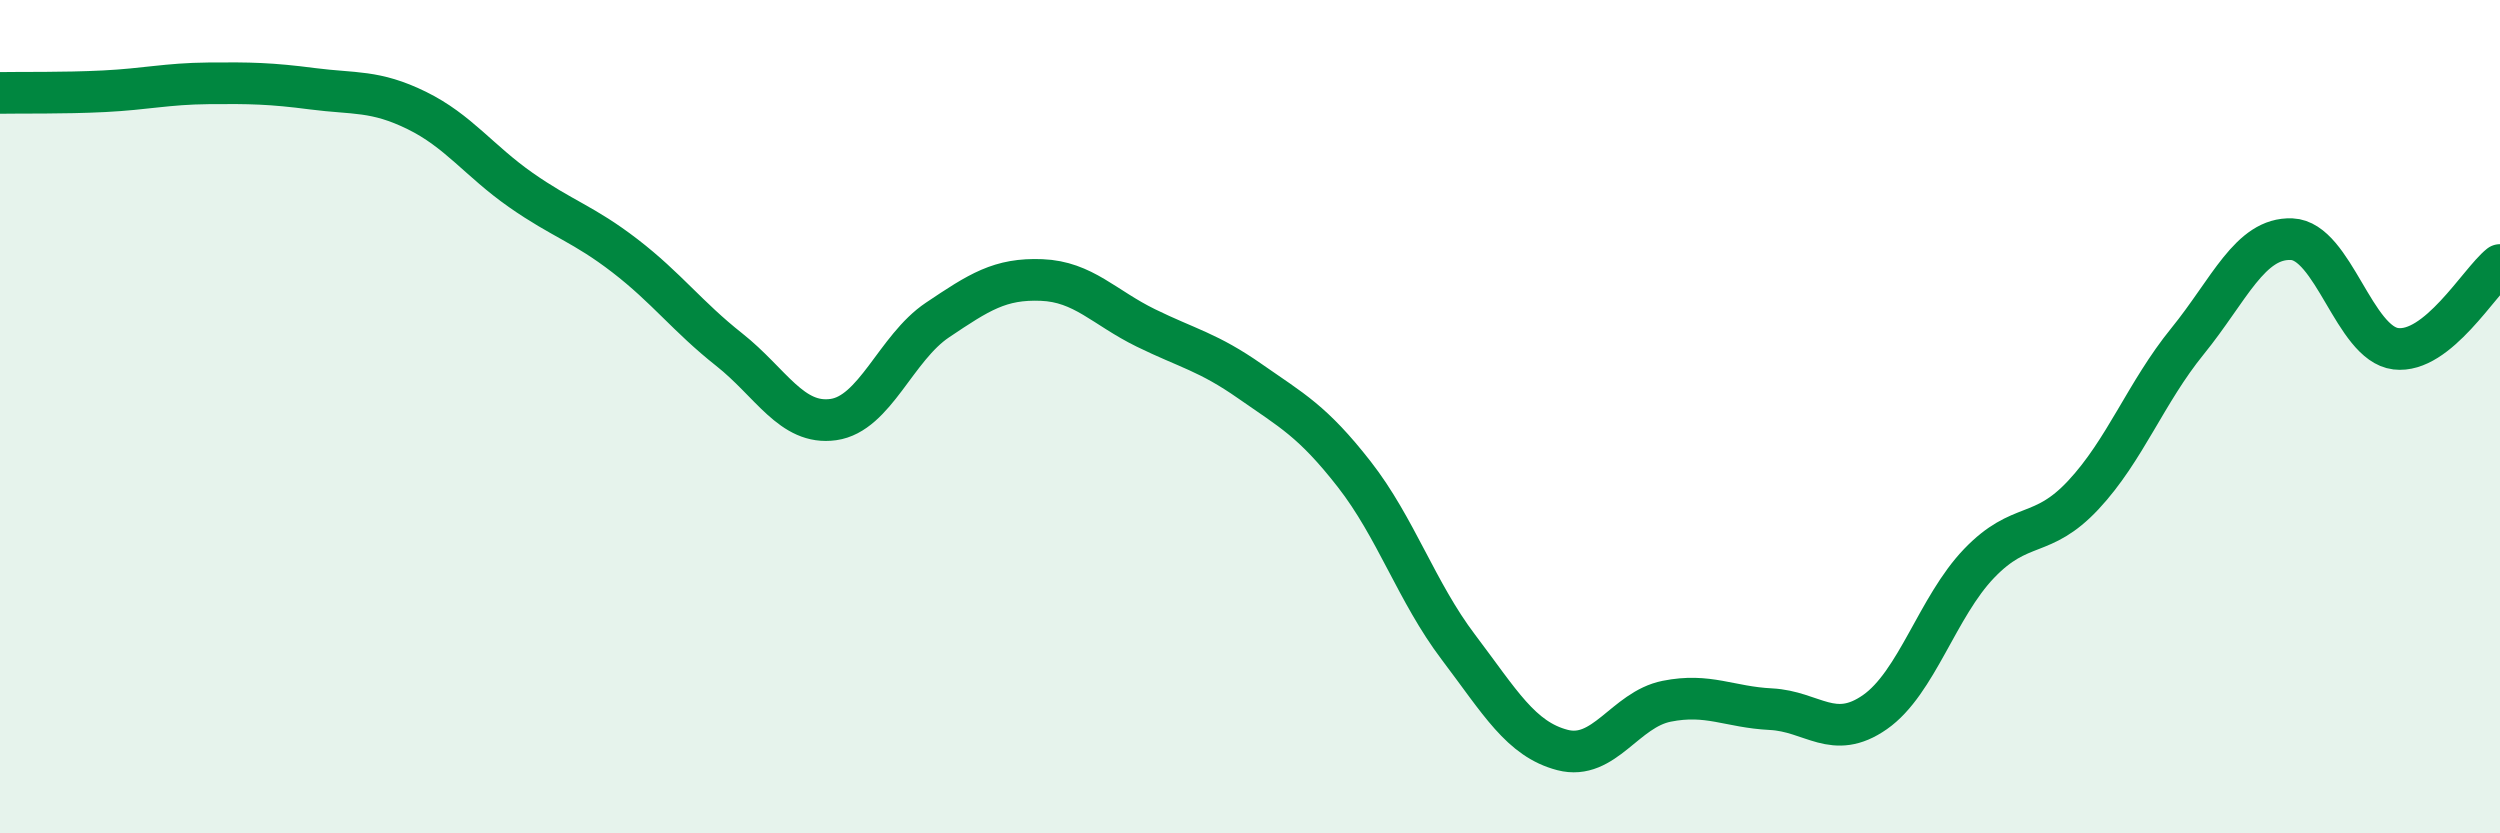 
    <svg width="60" height="20" viewBox="0 0 60 20" xmlns="http://www.w3.org/2000/svg">
      <path
        d="M 0,2.23 C 0.5,2.22 1.5,2.24 2.5,2.19 C 3.5,2.14 4,2.01 5,2 C 6,1.99 6.5,2 7.5,2.13 C 8.5,2.26 9,2.16 10,2.65 C 11,3.14 11.5,3.86 12.5,4.56 C 13.5,5.26 14,5.37 15,6.14 C 16,6.91 16.5,7.6 17.5,8.39 C 18.5,9.18 19,10.21 20,10.07 C 21,9.93 21.5,8.35 22.5,7.68 C 23.5,7.01 24,6.68 25,6.72 C 26,6.76 26.5,7.38 27.5,7.87 C 28.5,8.36 29,8.45 30,9.15 C 31,9.85 31.5,10.1 32.5,11.38 C 33.5,12.66 34,14.21 35,15.53 C 36,16.85 36.5,17.74 37.5,18 C 38.5,18.26 39,17.03 40,16.83 C 41,16.63 41.5,16.97 42.5,17.02 C 43.5,17.07 44,17.79 45,17.09 C 46,16.39 46.5,14.56 47.5,13.52 C 48.5,12.48 49,12.95 50,11.88 C 51,10.81 51.5,9.42 52.5,8.19 C 53.5,6.96 54,5.7 55,5.74 C 56,5.78 56.5,8.25 57.5,8.37 C 58.5,8.49 59.5,6.76 60,6.36L60 20L0 20Z"
        fill="#008740"
        opacity="0.1"
        stroke-linecap="round"
        stroke-linejoin="round"
      />
      <path
        d="M 0,2.23 C 0.5,2.22 1.5,2.24 2.5,2.19 C 3.5,2.14 4,2.01 5,2 C 6,1.99 6.5,2 7.5,2.13 C 8.5,2.26 9,2.16 10,2.65 C 11,3.14 11.5,3.86 12.5,4.56 C 13.5,5.26 14,5.37 15,6.14 C 16,6.91 16.5,7.6 17.5,8.39 C 18.5,9.18 19,10.21 20,10.07 C 21,9.93 21.5,8.35 22.5,7.68 C 23.5,7.01 24,6.68 25,6.72 C 26,6.76 26.5,7.38 27.5,7.87 C 28.5,8.36 29,8.45 30,9.15 C 31,9.85 31.5,10.1 32.5,11.38 C 33.5,12.66 34,14.21 35,15.53 C 36,16.85 36.5,17.74 37.5,18 C 38.5,18.26 39,17.03 40,16.83 C 41,16.63 41.5,16.97 42.5,17.02 C 43.5,17.07 44,17.79 45,17.09 C 46,16.39 46.5,14.56 47.5,13.52 C 48.5,12.48 49,12.95 50,11.88 C 51,10.81 51.5,9.42 52.5,8.19 C 53.5,6.96 54,5.7 55,5.74 C 56,5.78 56.5,8.25 57.5,8.37 C 58.5,8.49 59.5,6.76 60,6.36"
        stroke="#008740"
        stroke-width="1"
        fill="none"
        stroke-linecap="round"
        stroke-linejoin="round"
      />
    </svg>
  